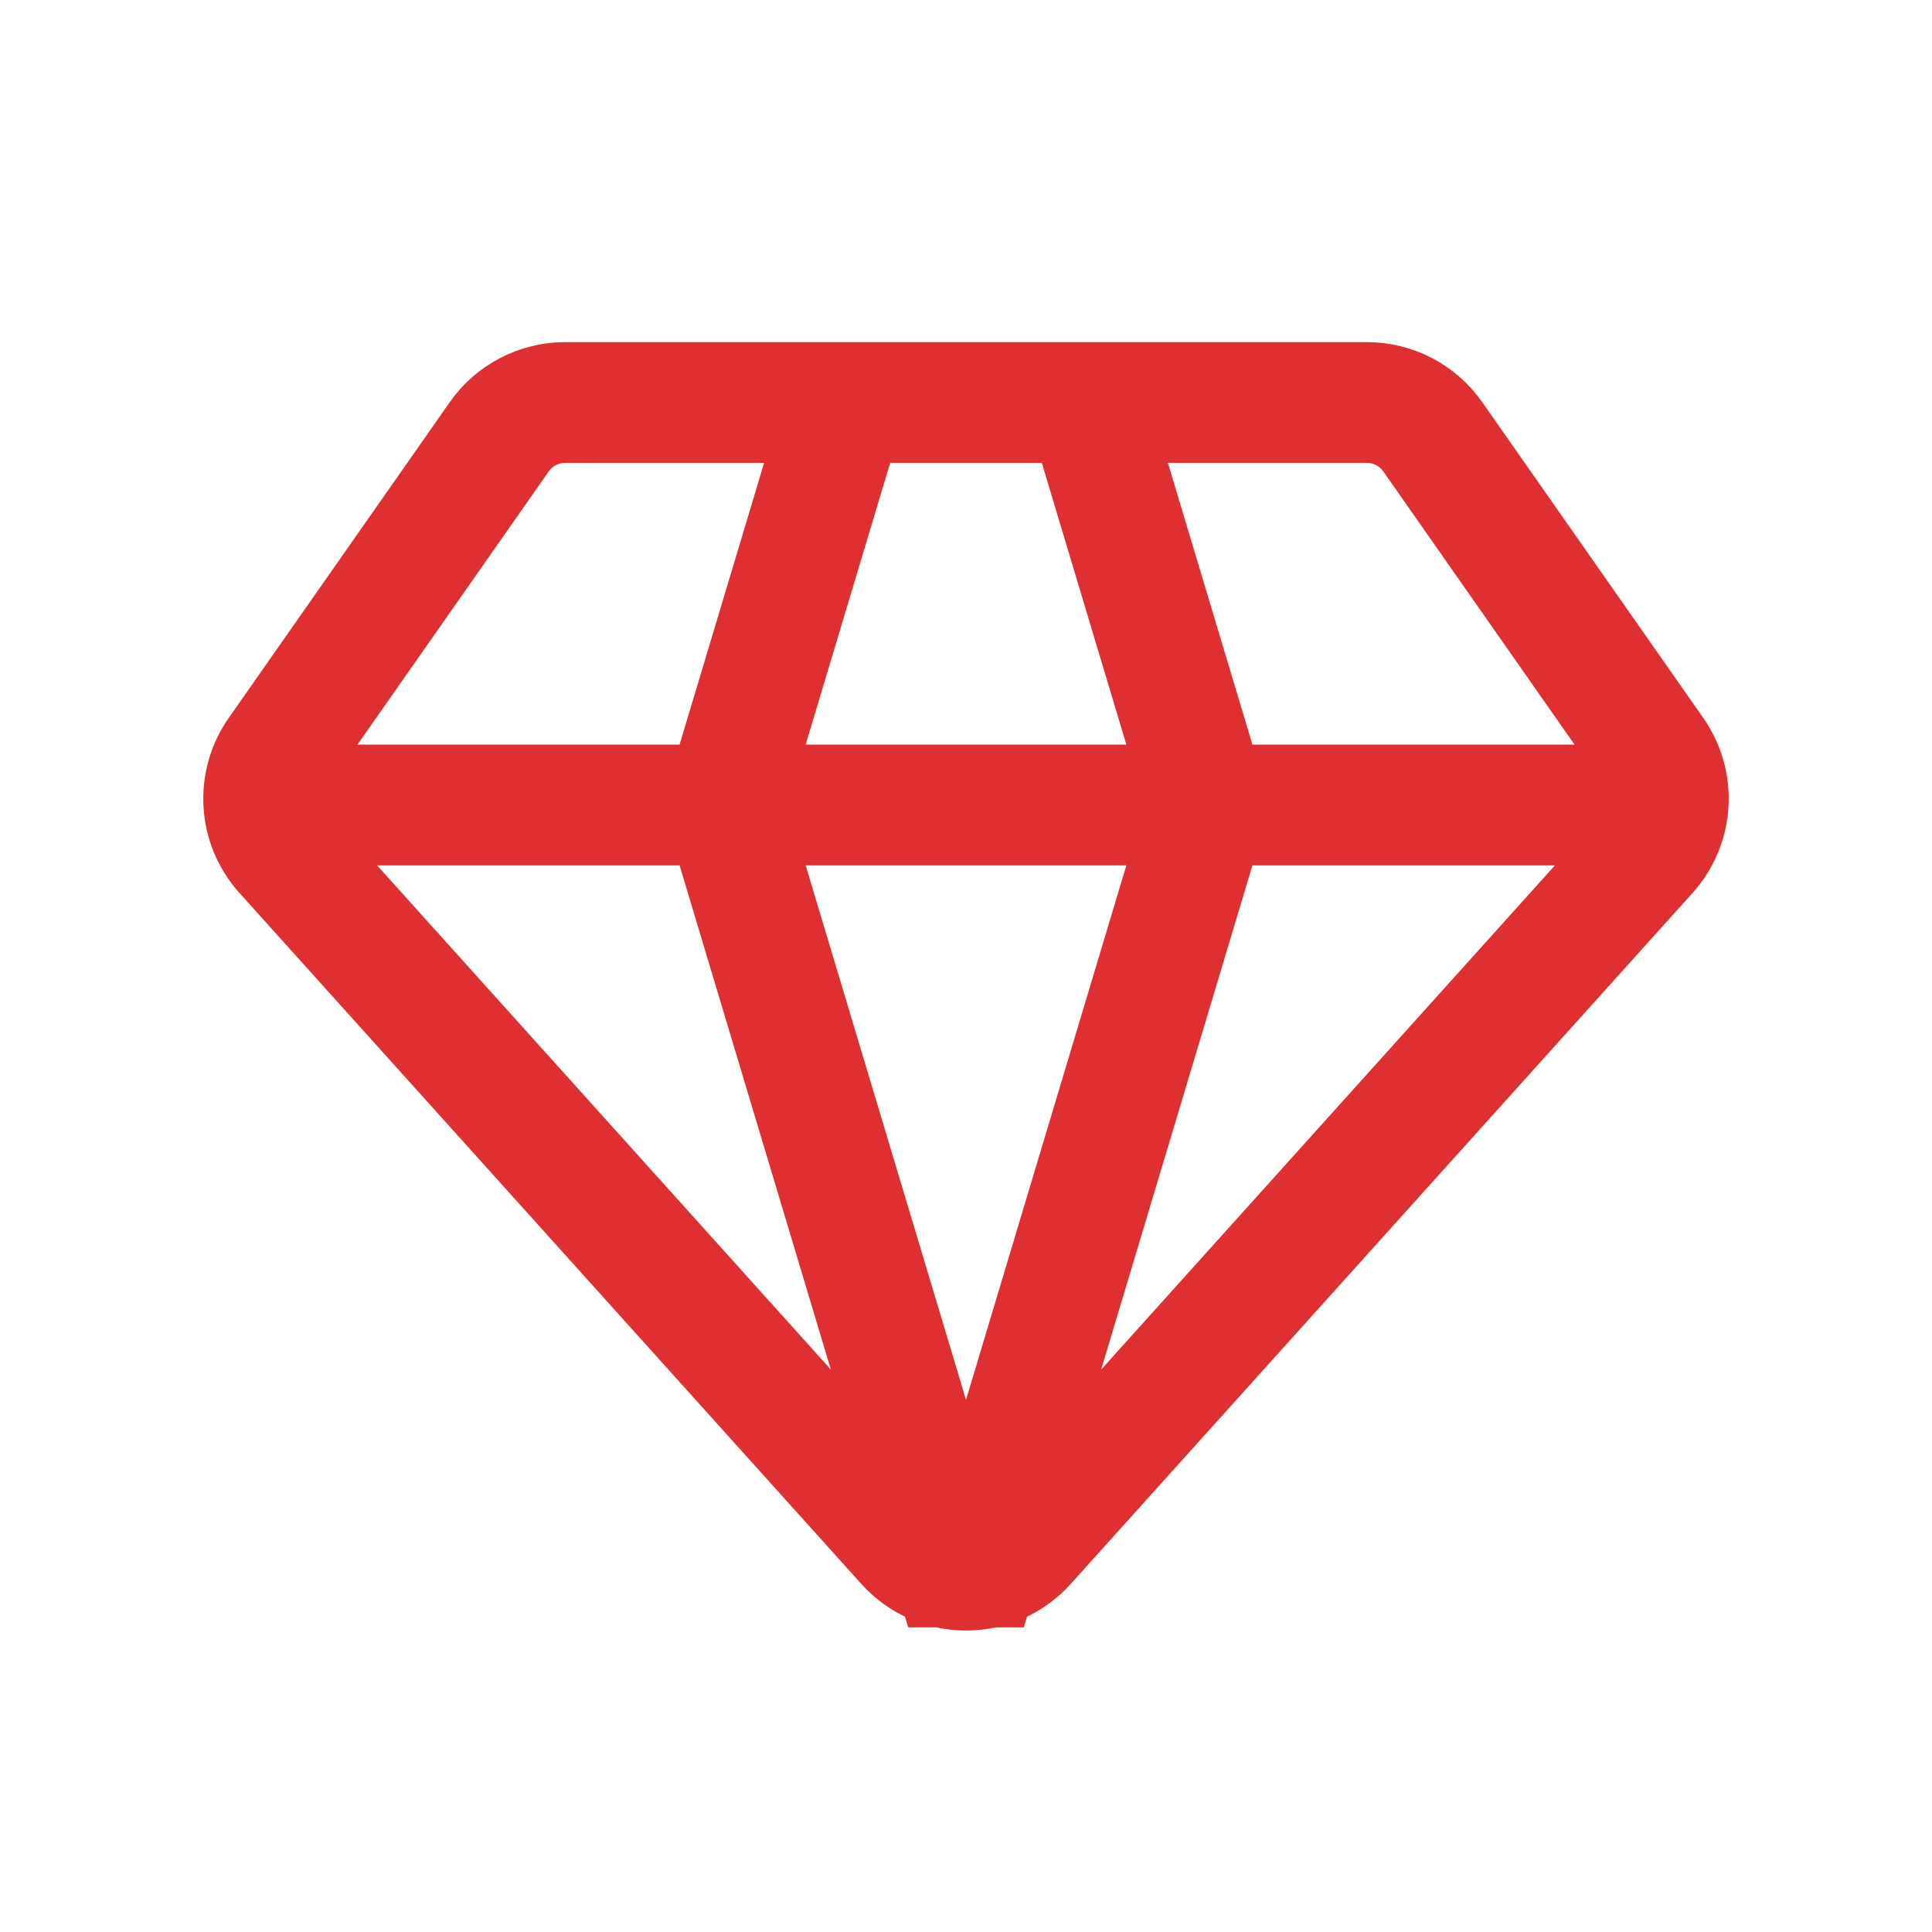 <svg width="48" height="48" viewBox="0 0 48 48" fill="none" xmlns="http://www.w3.org/2000/svg">
<path d="M42 20H6M21 10L18 20L24 40L30 20L27 10M7.064 21.182L22.513 38.348C23.308 39.231 24.692 39.231 25.487 38.348L40.936 21.182C41.559 20.49 41.622 19.46 41.088 18.697L35.597 10.853C35.223 10.318 34.611 10 33.959 10H14.041C13.389 10 12.777 10.318 12.403 10.853L6.912 18.697C6.378 19.46 6.441 20.49 7.064 21.182Z" stroke="#DF2F30" stroke-width="3" stroke-linejoin="bevel"/>
</svg>
